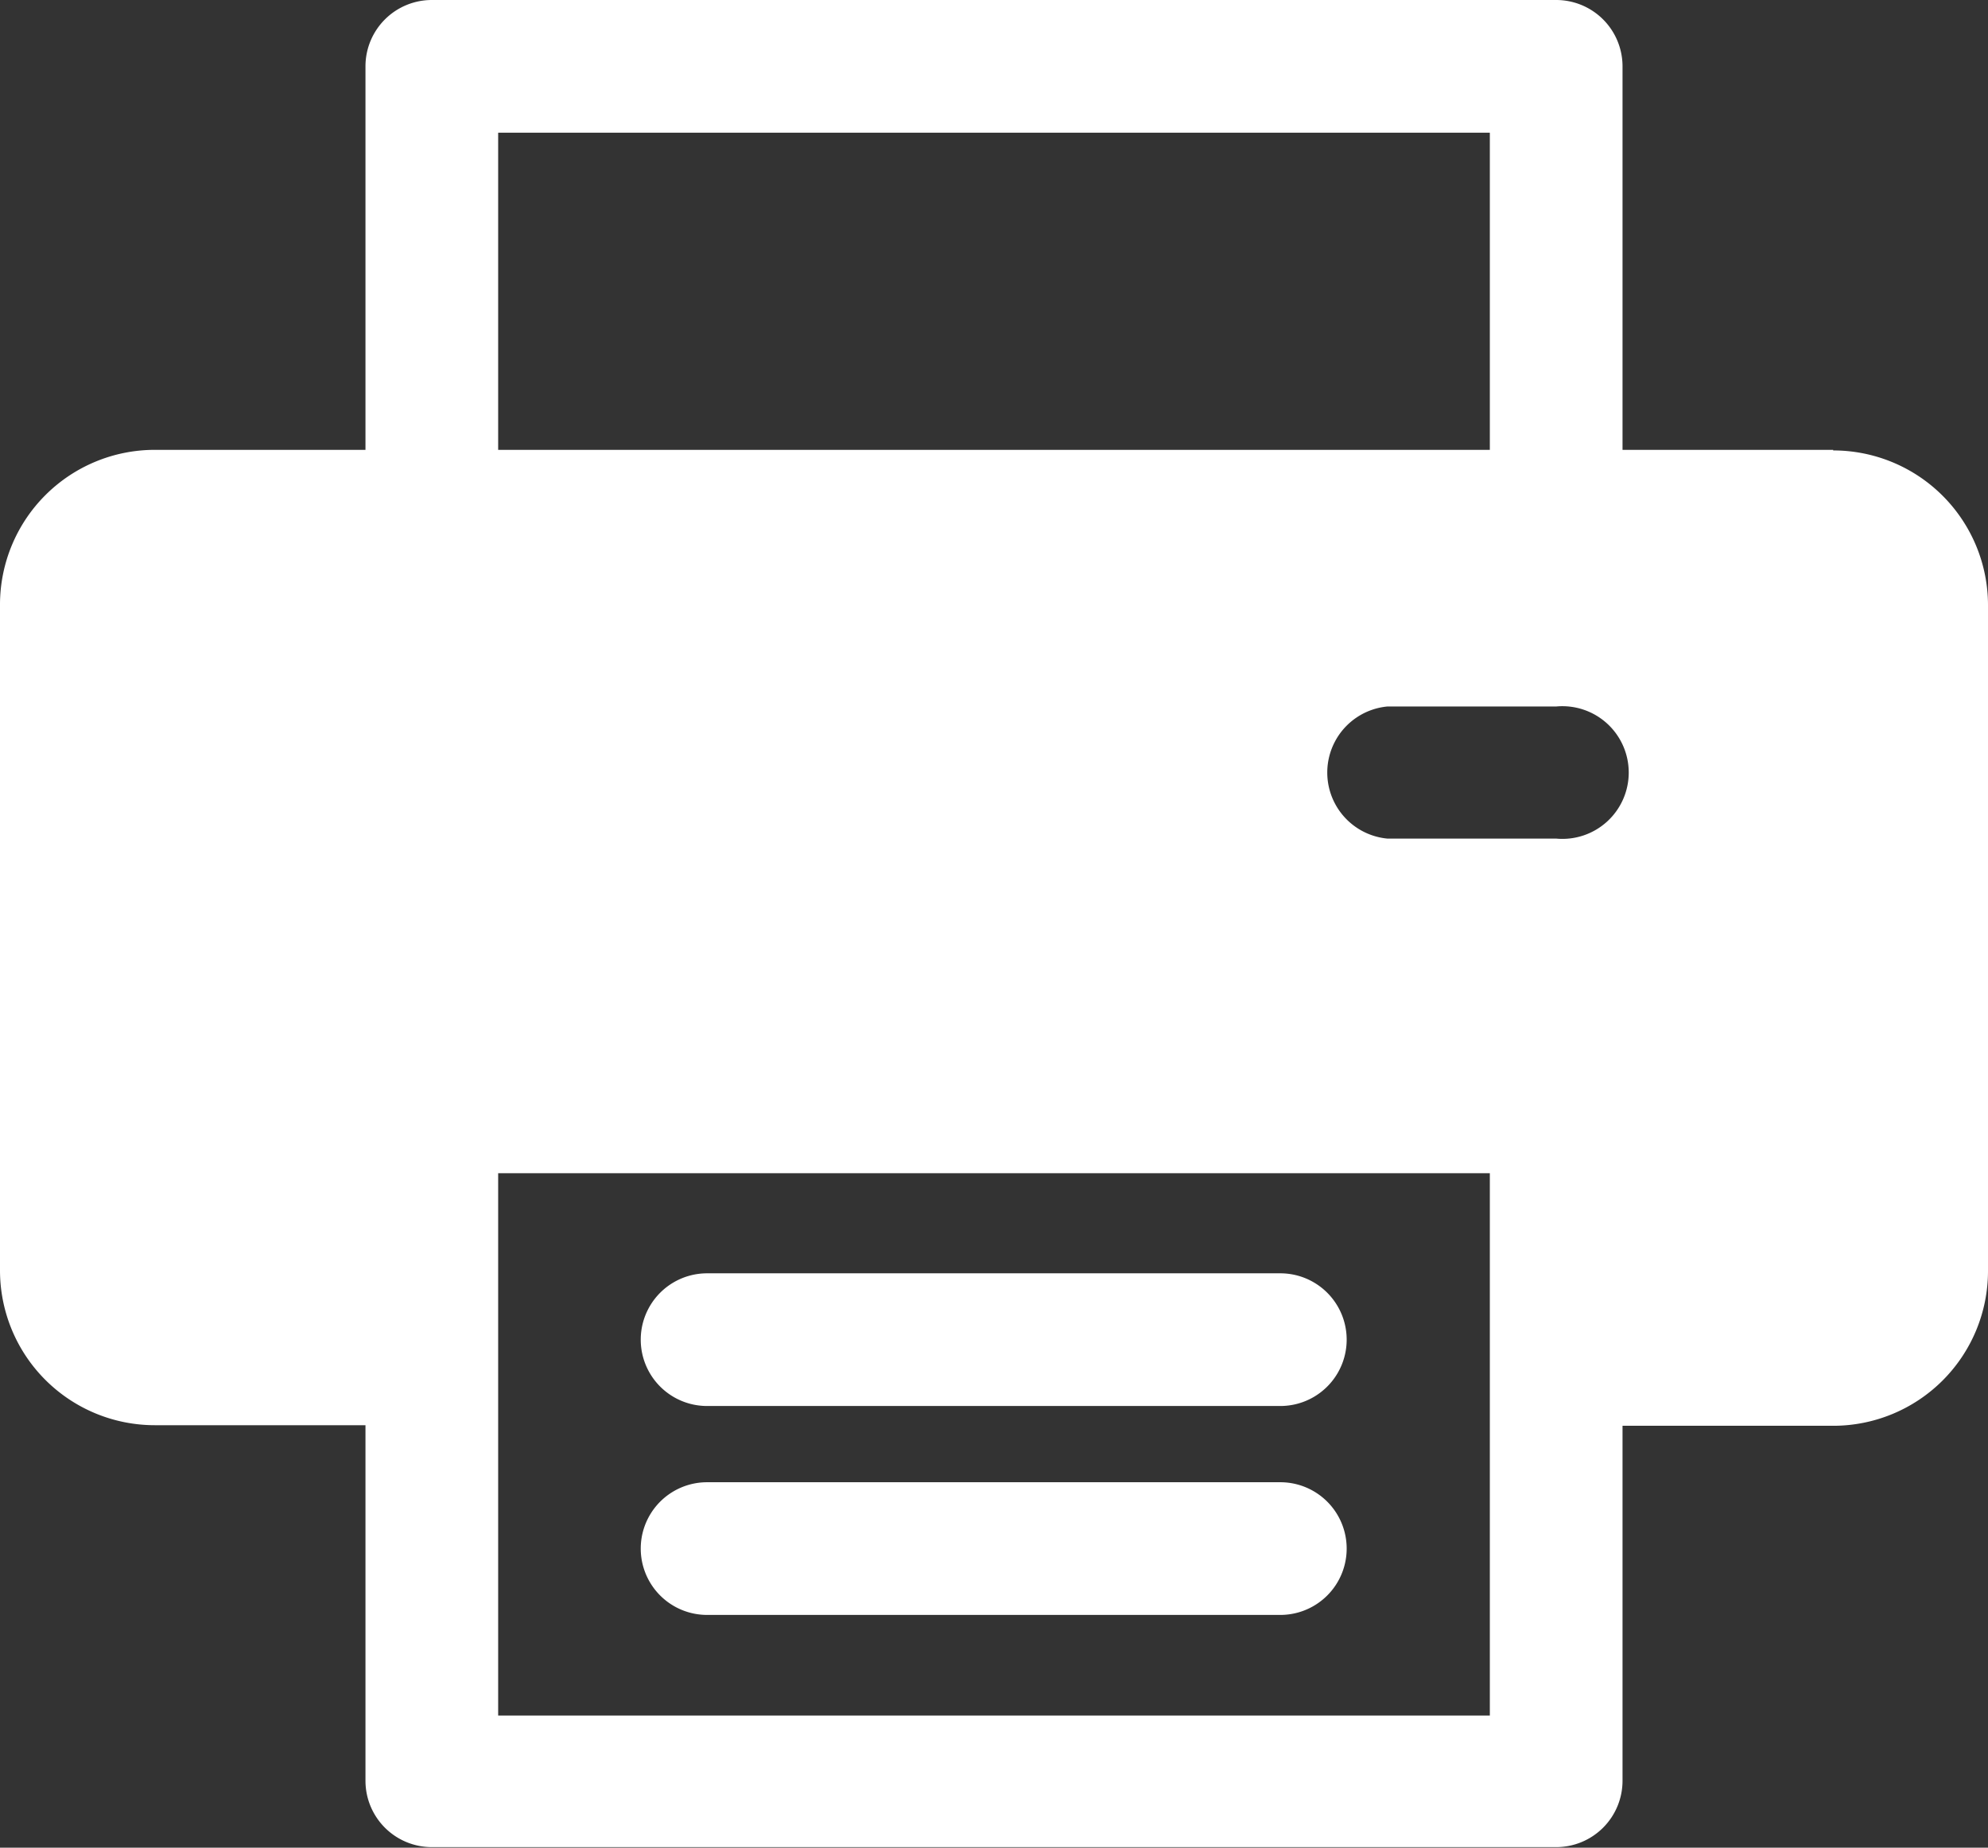 <svg xmlns="http://www.w3.org/2000/svg" viewBox="0 0 34.16 31.75"><rect x="0" y="0" width="34.16" height="31.75" fill="#333333" stroke="none"/><g fill="#fff"><path d="M22.01 25.47h-9.86a1.14 1.14 0 1 0 0 2.28H22a1.14 1.14 0 0 0 0-2.28Zm0-3.59h-9.86a1.14 1.14 0 1 0 0 2.28H22a1.14 1.14 0 0 0 0-2.28Z"/><path d="M31.5 7.73h-3.62v-6.6A1.14 1.14 0 0 0 26.74 0H7.42a1.14 1.14 0 0 0-1.14 1.13v6.6H2.66A2.66 2.66 0 0 0 0 10.38v11.45a2.66 2.66 0 0 0 2.66 2.66h3.62v6.11a1.14 1.14 0 0 0 1.14 1.14h19.32a1.14 1.14 0 0 0 1.14-1.14V24.5h3.62a2.66 2.66 0 0 0 2.66-2.66V10.4a2.66 2.66 0 0 0-2.66-2.66ZM8.56 2.28H25.6v5.45H8.56Zm17.04 27.2H8.56v-9.32H25.6v9.31Zm1.14-15.07h-2.9a1.14 1.14 0 0 1 0-2.27h2.9a1.14 1.14 0 1 1 0 2.27Z"/></g></svg>